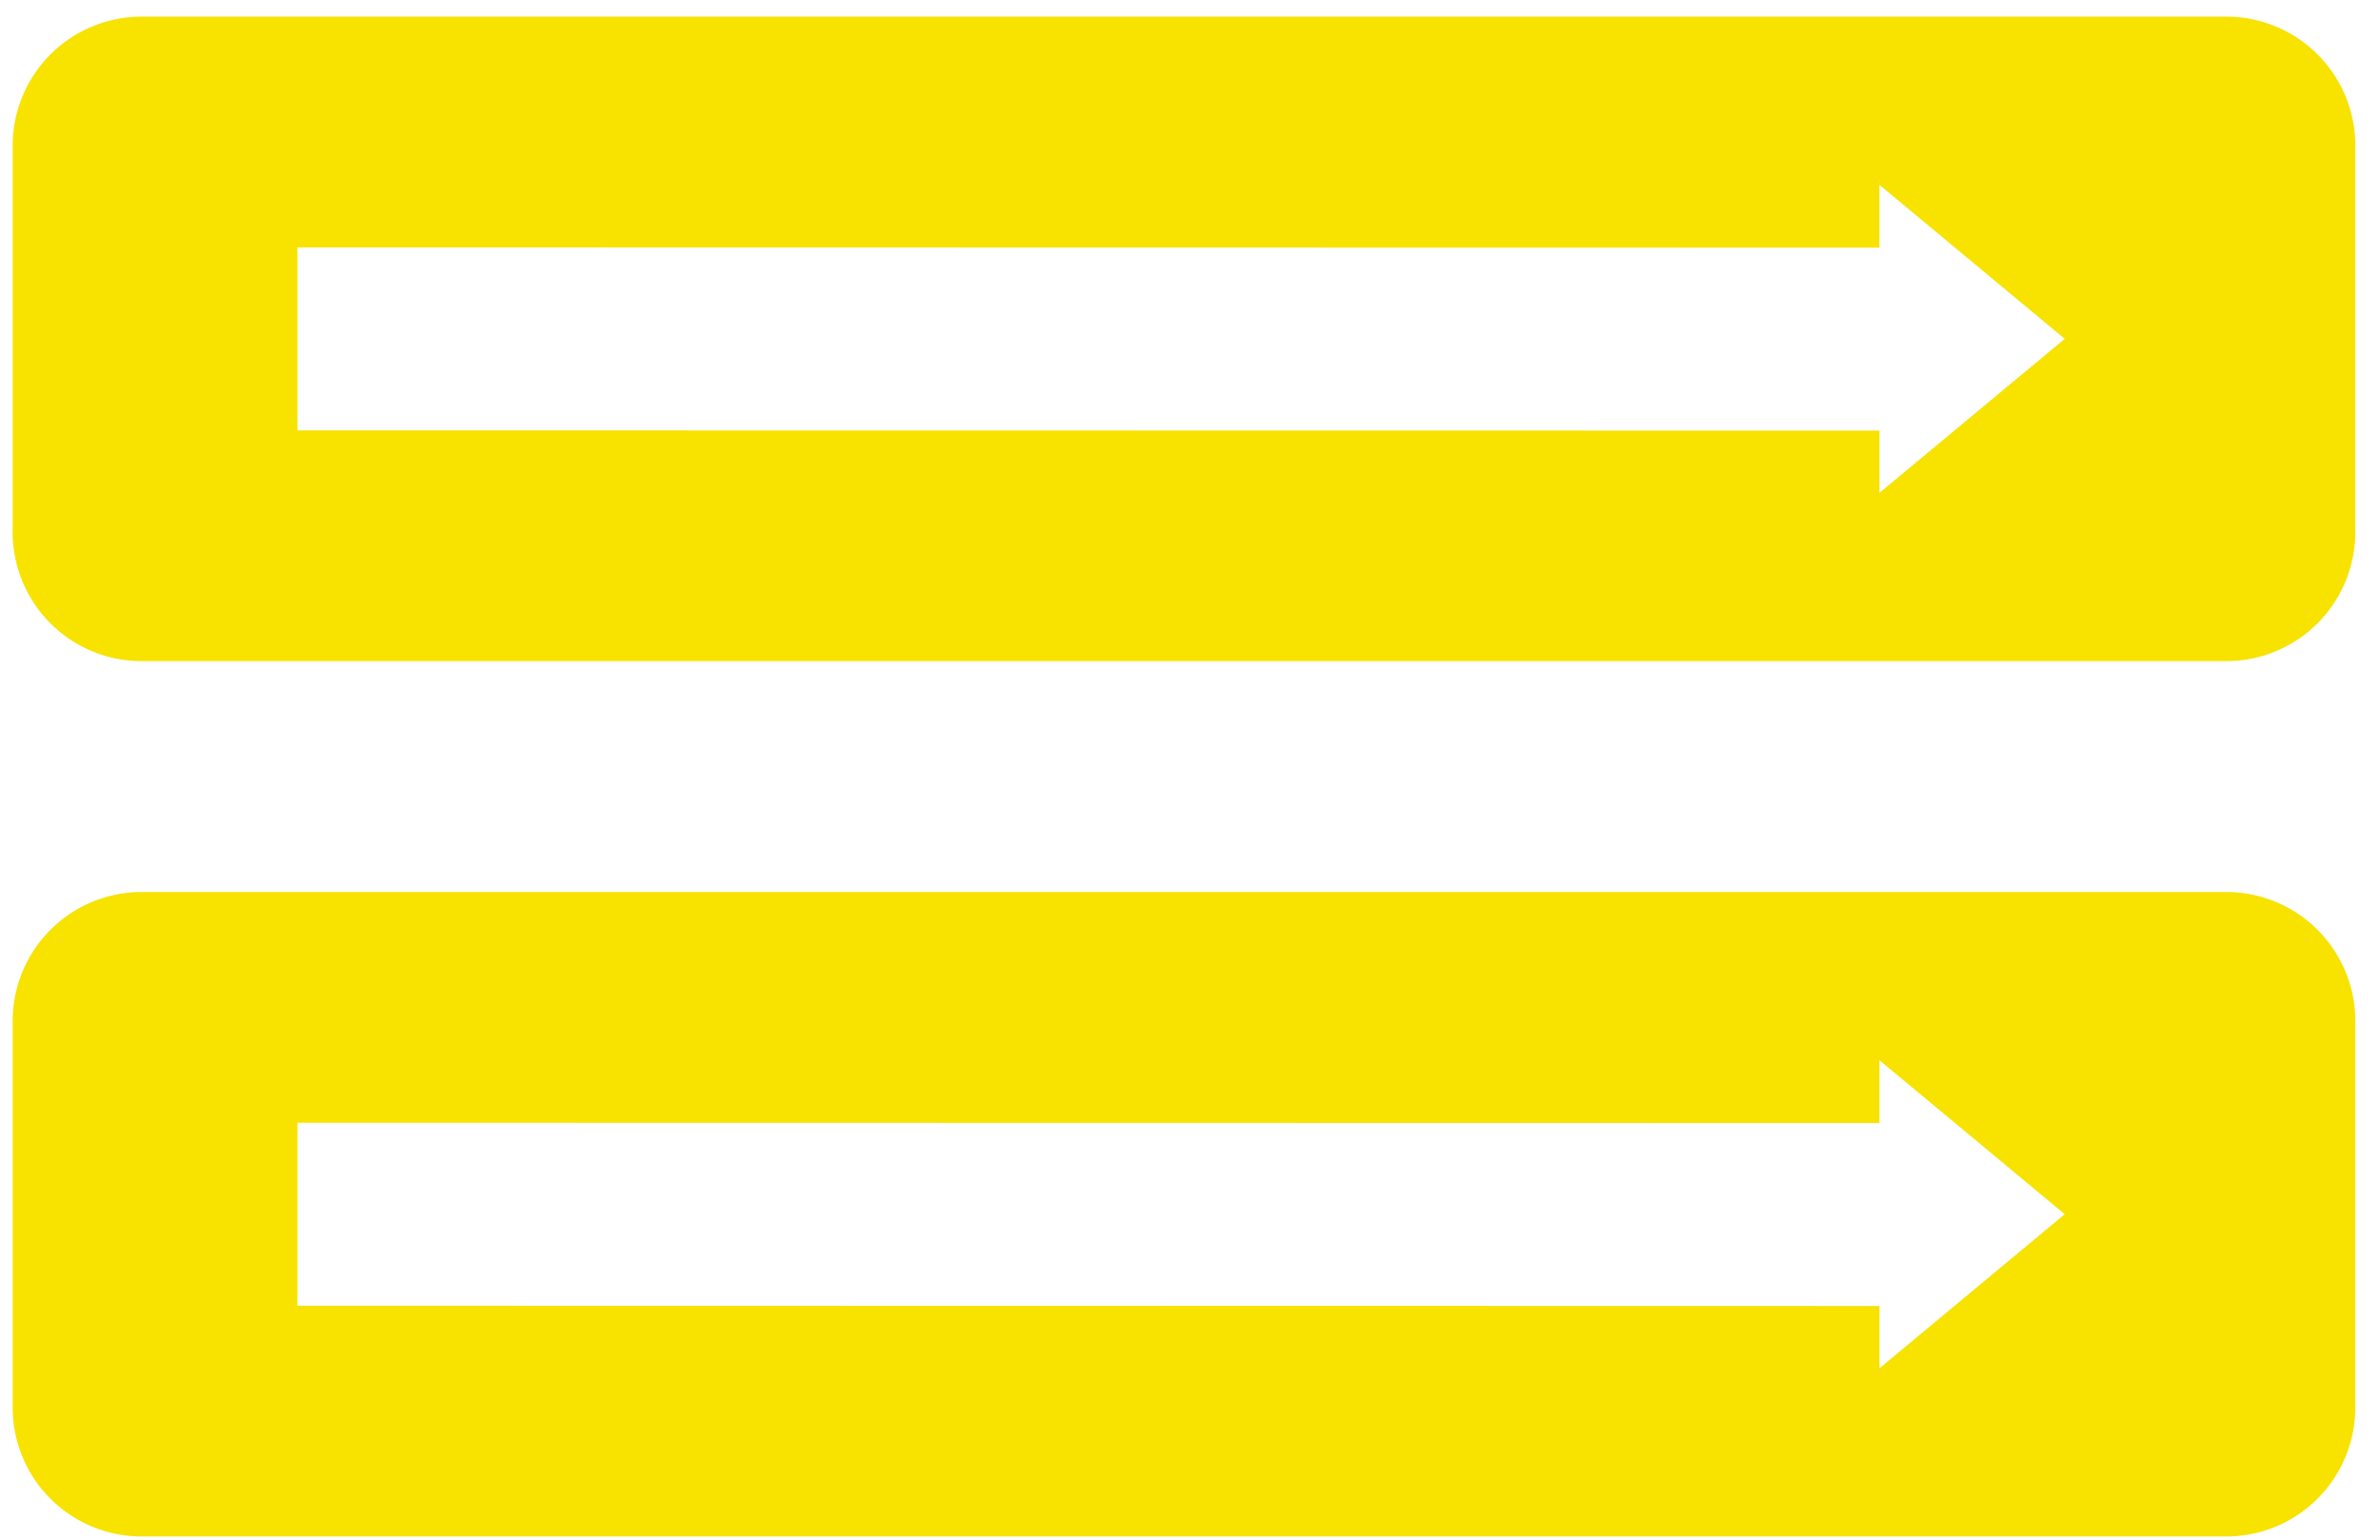 <svg xmlns="http://www.w3.org/2000/svg" width="85" height="55" viewBox="0 0 85 55"><g><g><path fill="#f8e200" d="M84.117 5.2v13.813a4.606 4.606 0 0 1-4.609 4.603H5.062a4.606 4.606 0 0 1-4.61-4.603V5.199A4.608 4.608 0 0 1 5.063.594h74.446a4.608 4.608 0 0 1 4.61 4.605zM73.74 12.104l-6.617-5.5v2.243l-56.499-.01v6.537l56.5.008v2.223zM84.117 36.47v13.813a4.607 4.607 0 0 1-4.609 4.603H5.062a4.607 4.607 0 0 1-4.61-4.603V36.47a4.608 4.608 0 0 1 4.61-4.605h74.446a4.608 4.608 0 0 1 4.61 4.605zM73.74 43.374l-6.617-5.5v2.244l-56.499-.01v6.535l56.5.011v2.223z"/></g></g></svg>
